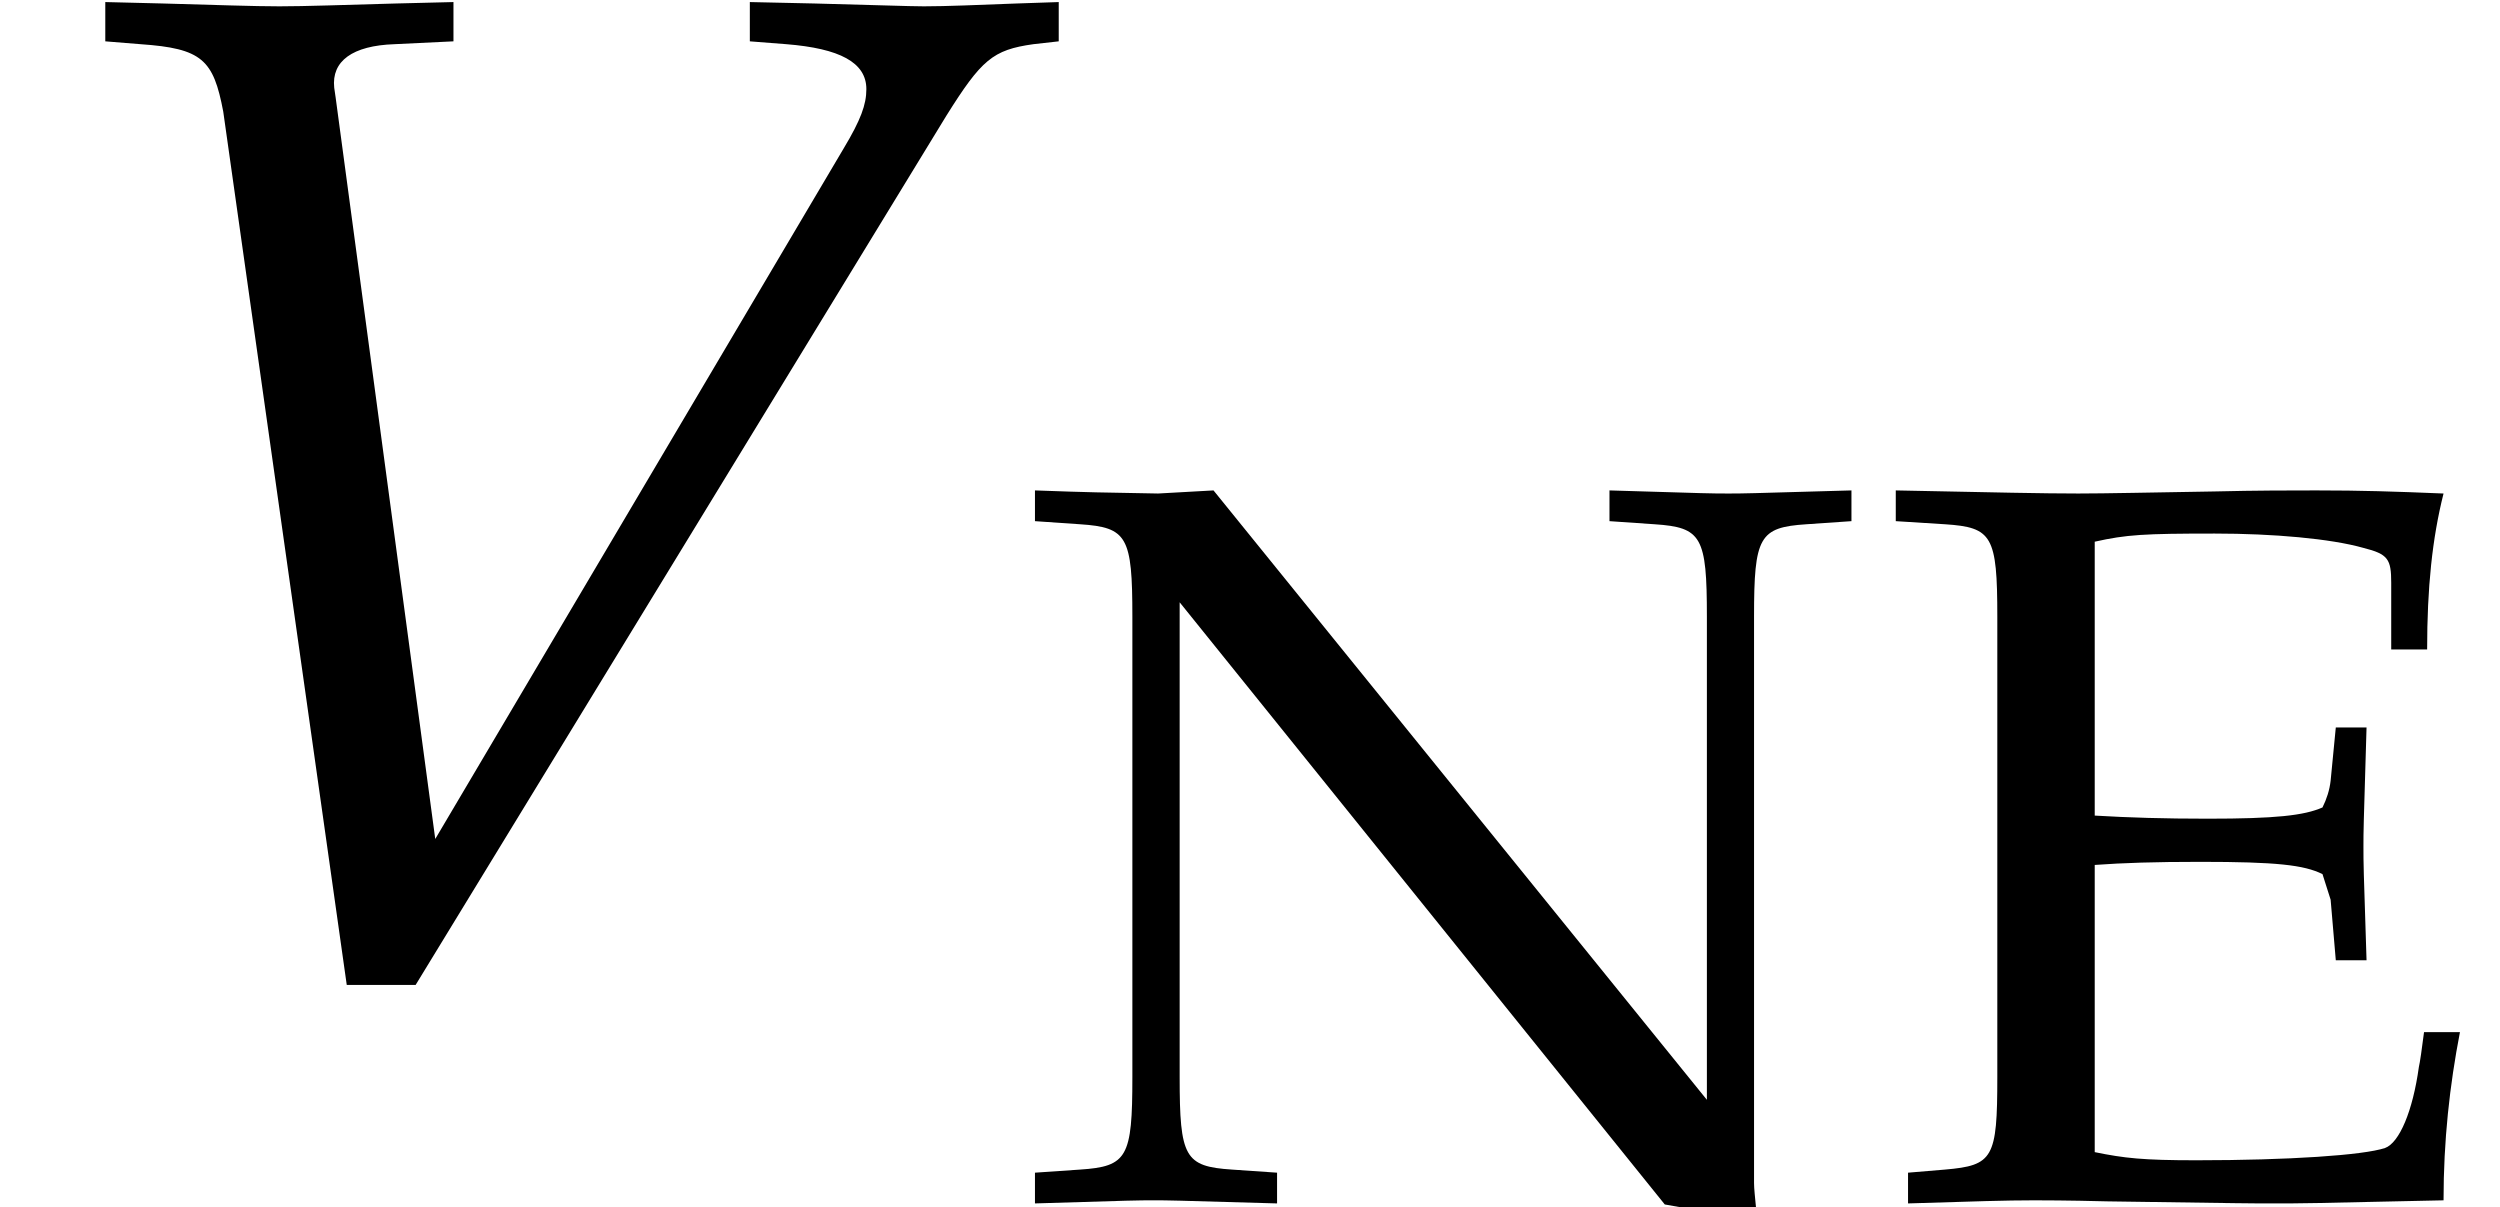 <?xml version='1.0' encoding='UTF-8'?>
<!-- This file was generated by dvisvgm 2.13.3 -->
<svg version='1.1' xmlns='http://www.w3.org/2000/svg' xmlns:xlink='http://www.w3.org/1999/xlink' width='19.351pt' height='9.343pt' viewBox='70.735 61.205 19.351 9.343'>
<defs>
<path id='g4-69' d='M.175-5.257L.556-5.233C.921-5.209 .961-5.145 .961-4.518V-.953C.961-.326 .929-.27 .556-.238L.27-.214V.024C.794 .008 1.024 0 1.247 0C1.286 0 1.509 0 1.81 .008C2.914 .024 2.914 .024 3.089 .024C3.335 .024 3.335 .024 4.415 0C4.415-.461 4.462-.889 4.542-1.302H4.264C4.248-1.175 4.232-1.064 4.224-1.032C4.177-.691 4.073-.445 3.962-.405C3.795-.349 3.216-.31 2.501-.31C2.088-.31 1.945-.326 1.715-.373V-2.596C1.937-2.612 2.176-2.62 2.533-2.62C3.121-2.62 3.335-2.596 3.478-2.525L3.541-2.327L3.581-1.858H3.819C3.795-2.596 3.795-2.596 3.795-2.739C3.795-2.866 3.795-2.866 3.819-3.66H3.581L3.541-3.248C3.533-3.176 3.51-3.105 3.478-3.041C3.335-2.978 3.113-2.954 2.589-2.954C2.255-2.954 1.985-2.962 1.715-2.978V-5.098C1.961-5.153 2.096-5.161 2.644-5.161C3.097-5.161 3.541-5.122 3.795-5.05C3.986-5.002 4.01-4.963 4.01-4.78V-4.264H4.288C4.288-4.74 4.327-5.122 4.415-5.471C4.026-5.487 3.78-5.495 3.43-5.495C3.232-5.495 2.97-5.495 2.644-5.487C2.144-5.479 1.802-5.471 1.588-5.471C1.318-5.471 .961-5.479 .175-5.495V-5.257Z'/>
<path id='g4-78' d='M1.088-5.471C.643-5.479 .572-5.479 .135-5.495V-5.257L.484-5.233C.85-5.209 .889-5.137 .889-4.518V-.953C.889-.333 .85-.262 .484-.238L.135-.214V.024C.921 0 .921 0 1.056 0C1.175 0 1.175 0 2.009 .024V-.214L1.66-.238C1.294-.262 1.255-.333 1.255-.953V-4.629L5.01 .032L5.725 .159C5.725 .127 5.725 .119 5.717 .064C5.709-.024 5.701-.087 5.701-.135V-4.518C5.701-5.137 5.741-5.209 6.106-5.233L6.455-5.257V-5.495C5.622-5.471 5.622-5.471 5.503-5.471C5.368-5.471 5.368-5.471 4.582-5.495V-5.257L4.931-5.233C5.296-5.209 5.336-5.137 5.336-4.518V-.778L1.517-5.495L1.088-5.471Z'/>
<path id='g2-86' d='M3.369-1.043L2.598-6.782L2.587-6.858C2.565-7.064 2.728-7.184 3.054-7.195L3.51-7.217V-7.521L3.065-7.51C2.663-7.499 2.358-7.488 2.163-7.488S1.663-7.499 1.261-7.51L.815-7.521V-7.217L1.087-7.195C1.565-7.162 1.652-7.075 1.728-6.673L2.684 .087H3.217L7.325-6.641C7.597-7.075 7.684-7.151 7.999-7.195L8.195-7.217V-7.521L7.869-7.51C7.575-7.499 7.325-7.488 7.151-7.488C7.043-7.488 6.749-7.499 6.304-7.51L5.804-7.521V-7.217L6.086-7.195C6.499-7.162 6.706-7.054 6.706-6.847C6.706-6.727 6.662-6.608 6.532-6.391L3.369-1.043Z'/>
</defs>
<g id='page1'>
<use x='70.735' y='68.742' xlink:href='#g2-86'/>
<use x='78.611' y='70.496' xlink:href='#g4-78'/>
<use x='85.234' y='70.496' xlink:href='#g4-69'/>
</g>
</svg><!--Rendered by QuickLaTeX.com-->